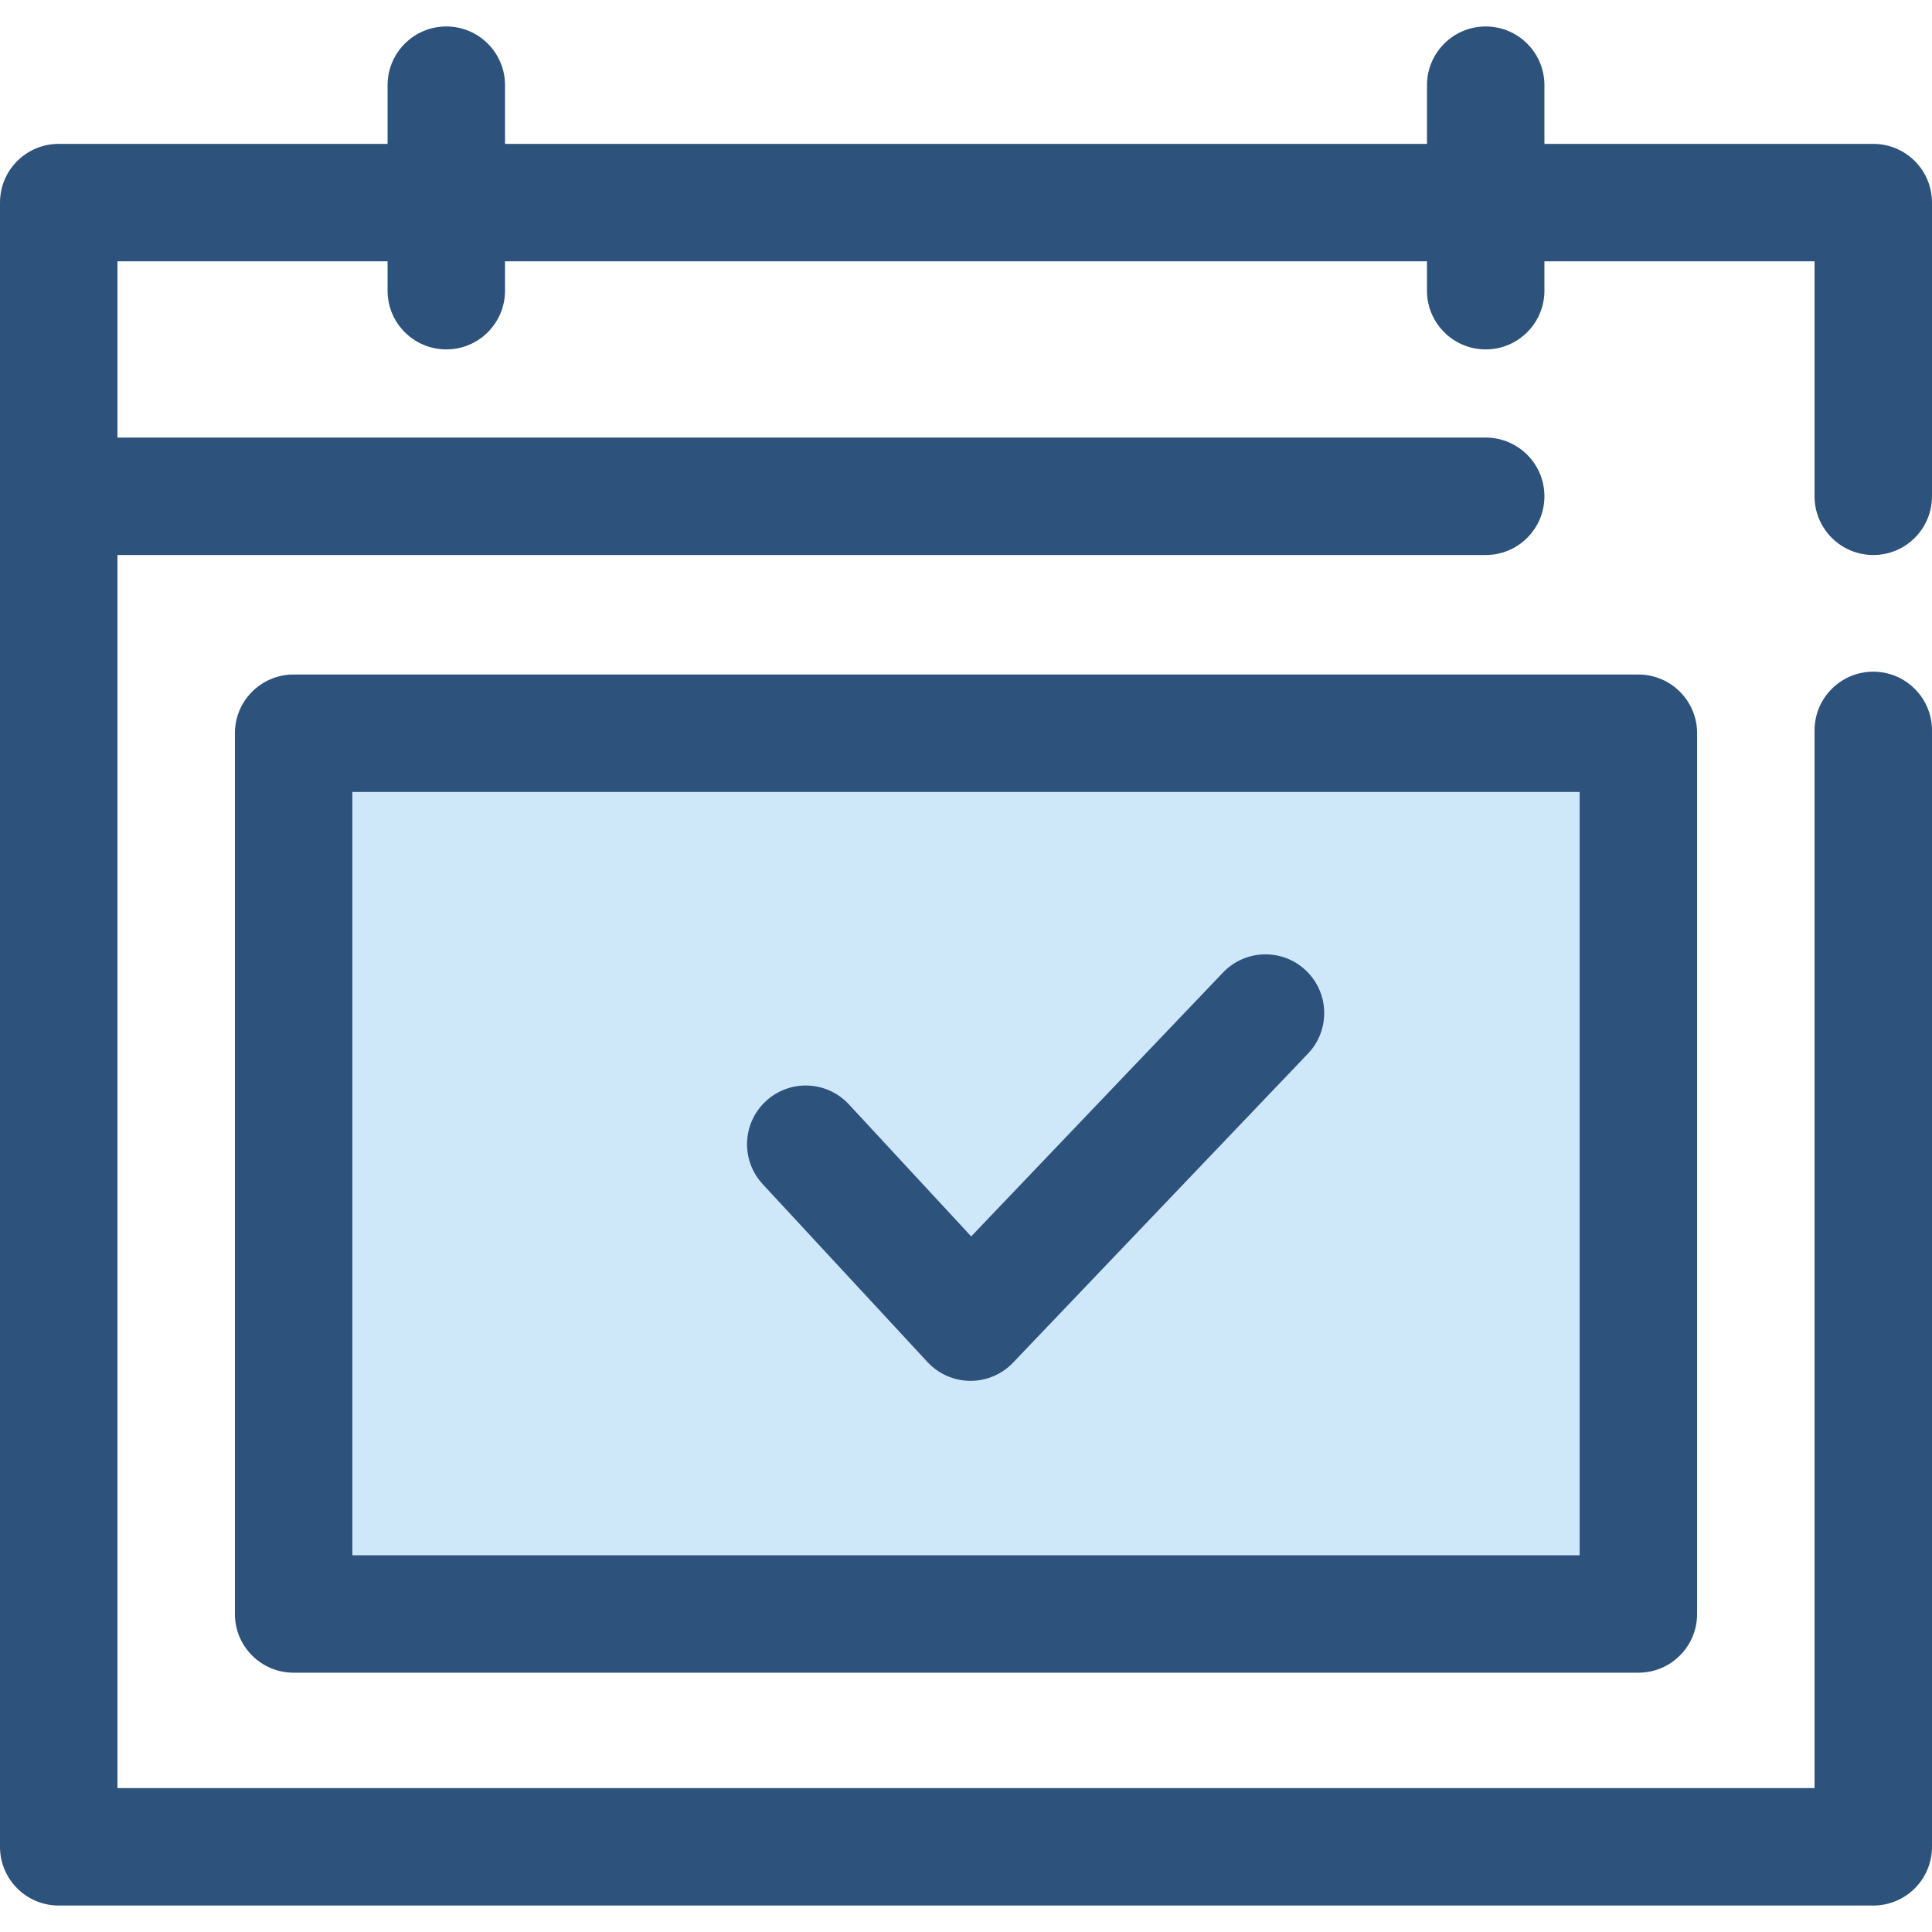 <?xml version="1.0" encoding="iso-8859-1"?>
<!-- Uploaded to: SVG Repo, www.svgrepo.com, Generator: SVG Repo Mixer Tools -->
<svg version="1.1" id="Layer_1" xmlns="http://www.w3.org/2000/svg" xmlns:xlink="http://www.w3.org/1999/xlink" 
	 viewBox="0 0 512 512" xml:space="preserve">
<rect x="77.812" y="194.311" style="fill:#CEE8FA;" width="356.377" height="233.404"/>
<g>
	<path style="fill:#2D527C;" d="M77.812,178.755c-8.594,0-15.562,6.967-15.562,15.562v233.405c0,8.595,6.969,15.562,15.562,15.562
		h356.377c8.594,0,15.562-6.967,15.562-15.562V194.317c0-8.595-6.969-15.562-15.562-15.562H77.812z M418.626,412.16H93.374V209.88
		h325.252V412.16z"/>
	<path style="fill:#2D527C;" d="M496.438,147.084c8.594,0,15.562-6.967,15.562-15.562V53.69c0-8.595-6.969-15.562-15.562-15.562
		h-87.149V22.575c0-8.595-6.969-15.562-15.562-15.562s-15.562,6.967-15.562,15.562v15.553H133.836V22.575
		c0-8.595-6.969-15.562-15.562-15.562s-15.562,6.967-15.562,15.562v15.553H15.562C6.969,38.128,0,45.095,0,53.69v77.832v357.904
		c0,8.595,6.969,15.562,15.562,15.562h480.875c8.594,0,15.562-6.967,15.562-15.562V193.564c0-8.595-6.969-15.562-15.562-15.562
		c-8.594,0-15.562,6.967-15.562,15.562v280.299H31.125V147.084h362.602c8.594,0,15.562-6.967,15.562-15.562
		s-6.969-15.562-15.562-15.562H31.125V69.252h71.587v7.781c0,8.595,6.969,15.562,15.562,15.562s15.562-6.967,15.562-15.562v-7.781
		h244.328v7.781c0,8.595,6.969,15.562,15.562,15.562s15.562-6.967,15.562-15.562v-7.781h71.587v62.269
		C480.875,140.117,487.844,147.084,496.438,147.084z"/>
	<path style="fill:#2D527C;" d="M257.209,365.94c-0.037,0-0.078,0-0.115,0c-4.294-0.033-8.383-1.836-11.301-4.986l-43.671-47.143
		c-5.841-6.306-5.465-16.152,0.84-21.993c6.307-5.839,16.152-5.465,21.993,0.84l32.423,35.001l66.731-69.926
		c5.934-6.216,15.782-6.449,22.004-0.515c6.217,5.934,6.447,15.785,0.514,22.002l-78.159,81.9
		C265.53,364.2,261.462,365.94,257.209,365.94z"/>
</g>
</svg>